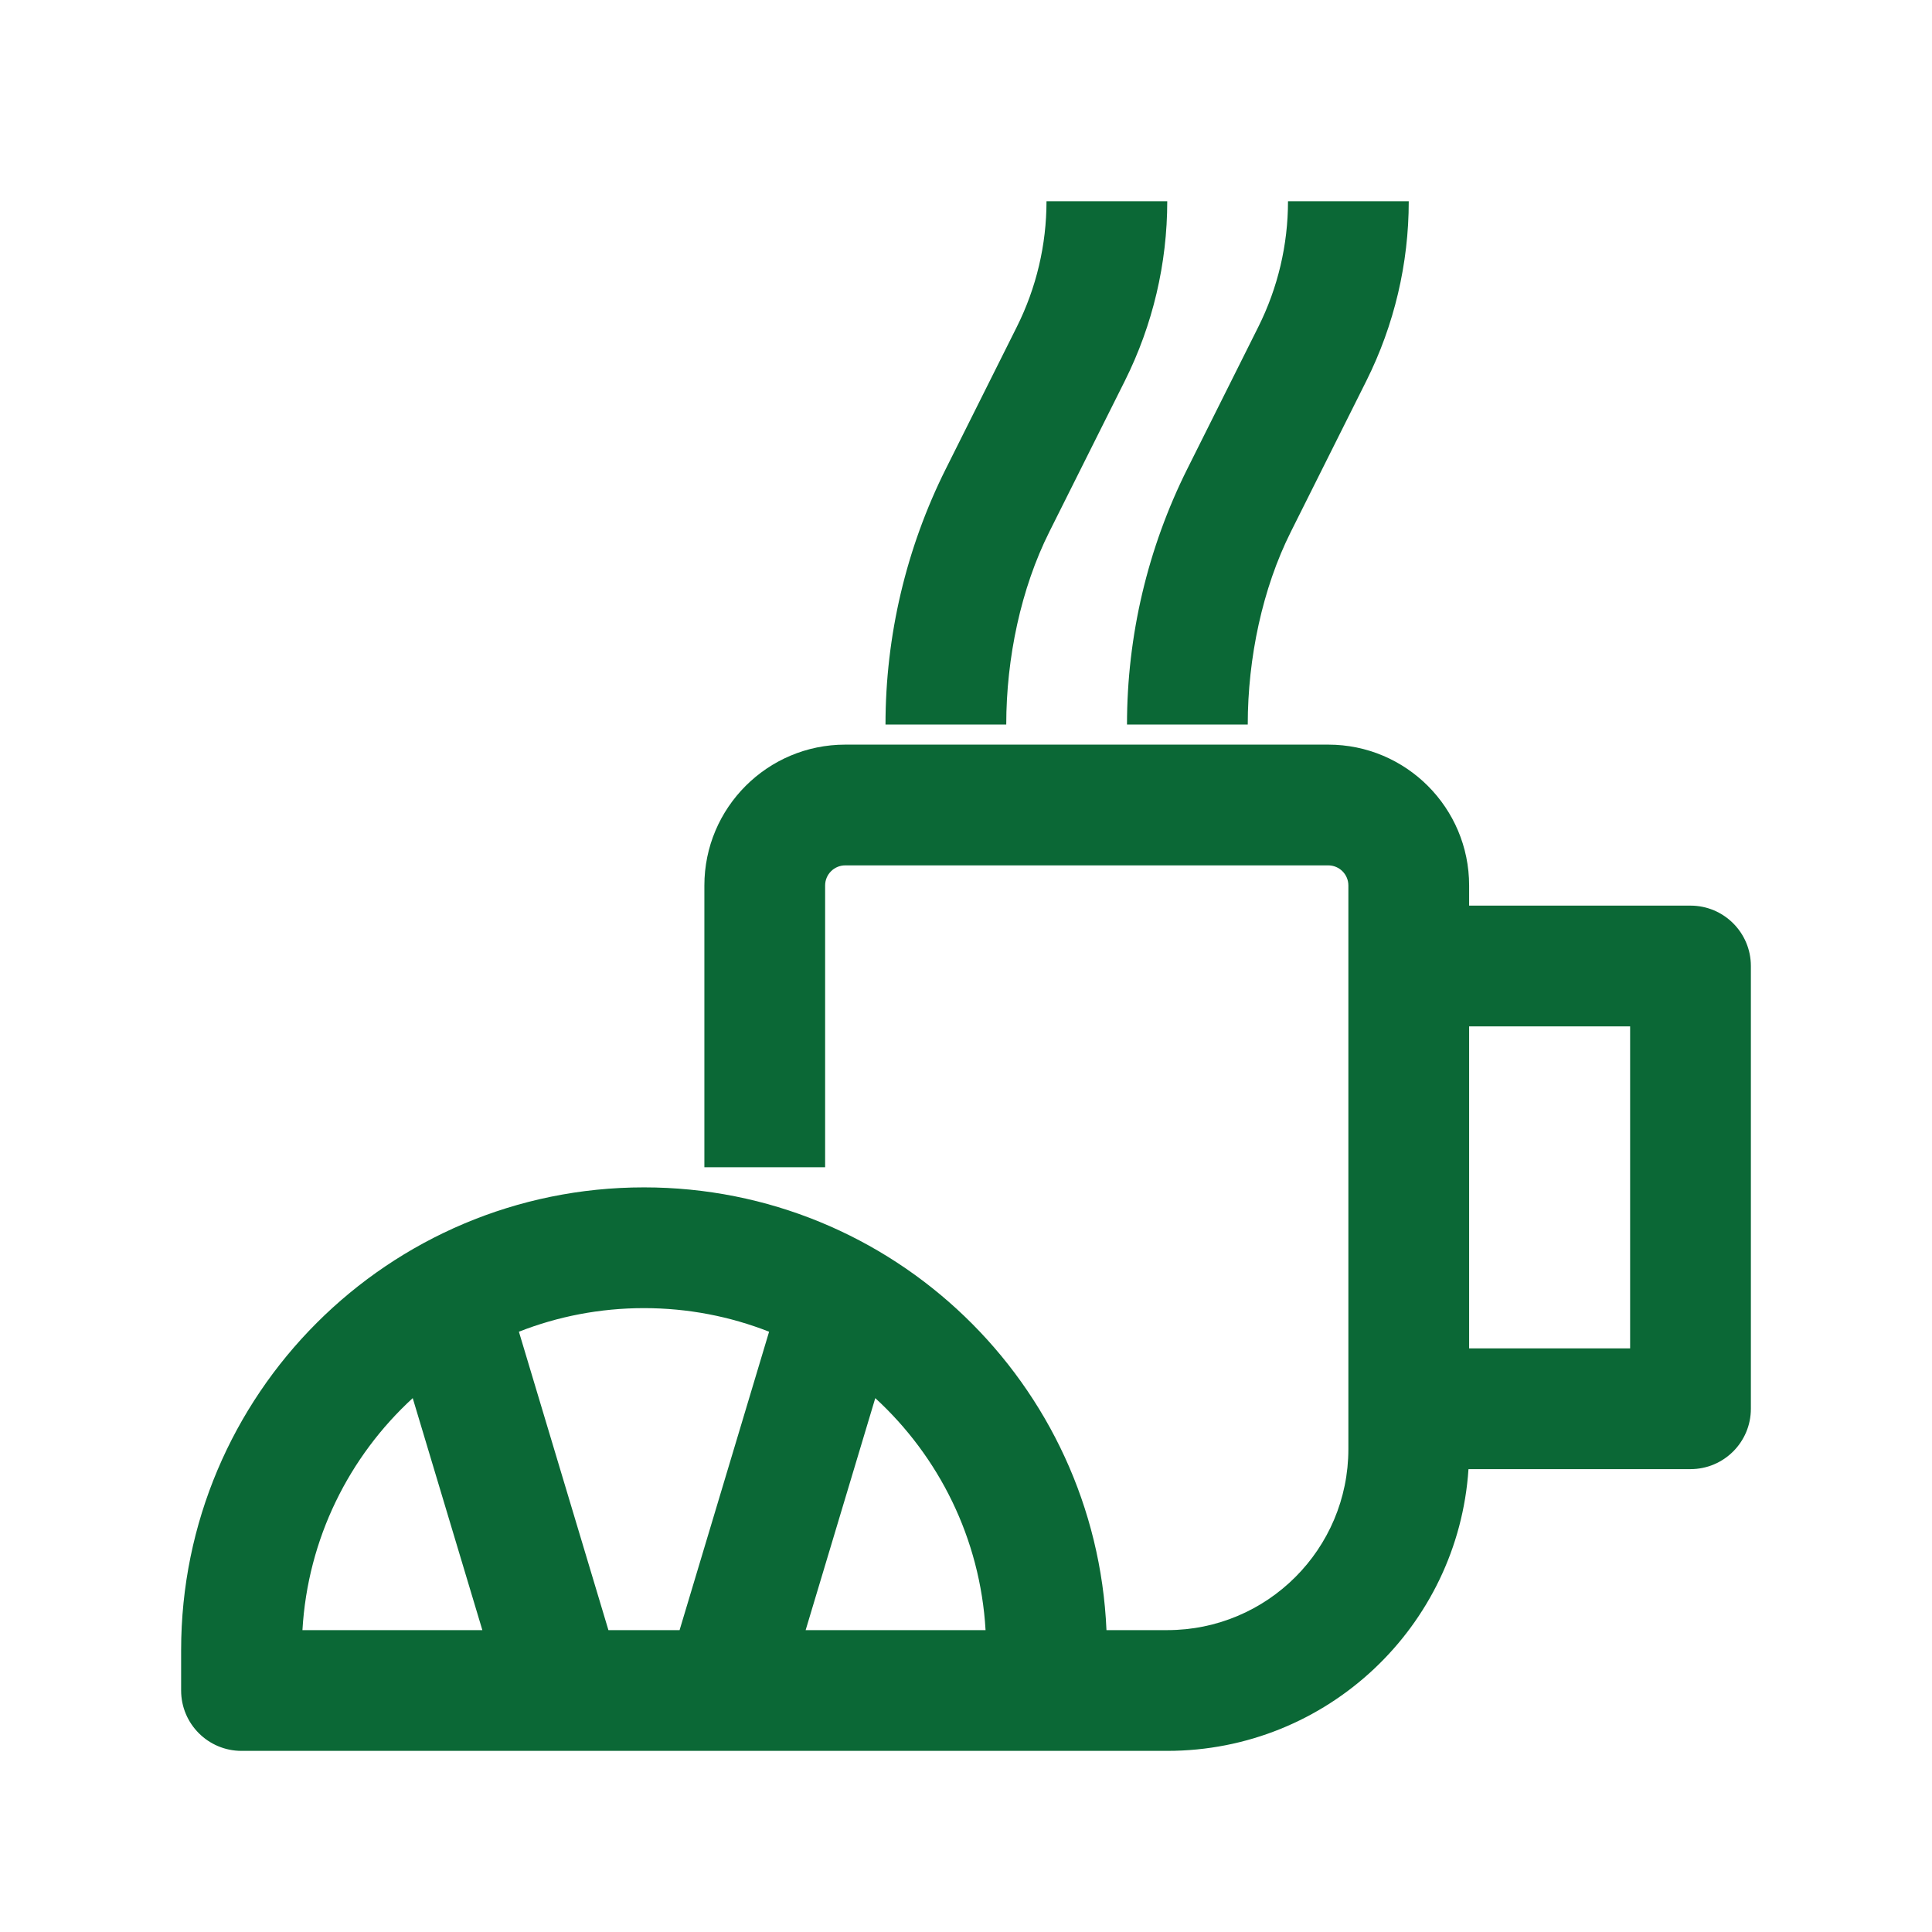 <?xml version="1.0" encoding="UTF-8"?> <svg xmlns="http://www.w3.org/2000/svg" width="24" height="24" viewBox="0 0 24 24" fill="none"><path fill-rule="evenodd" clip-rule="evenodd" d="M12.632 4.059C12.874 3.575 13 3.041 13 2.5H14.5C14.5 3.274 14.32 4.037 13.974 4.73L13.035 6.607C12.683 7.309 12.5 8.174 12.5 9H11C11 7.897 11.257 6.809 11.75 5.823L12.632 4.059ZM16 2.5C16 3.041 15.874 3.575 15.632 4.059L14.75 5.823C14.257 6.809 14 7.897 14 9H15.5C15.5 8.174 15.683 7.309 16.035 6.607L16.974 4.73C17.32 4.037 17.5 3.274 17.5 2.5H16ZM10.5 10.75C10.362 10.75 10.25 10.862 10.25 11V14.5H8.75V11C8.75 10.034 9.534 9.25 10.5 9.25H16.5C17.466 9.25 18.25 10.034 18.25 11V11.25H21C21.414 11.25 21.75 11.586 21.75 12V17.5C21.75 17.914 21.414 18.25 21 18.25H18.242C18.113 20.204 16.487 21.75 14.5 21.75H3C2.586 21.75 2.25 21.414 2.25 21V20.5C2.25 17.324 4.824 14.75 8 14.75C11.092 14.75 13.614 17.19 13.745 20.25H14.5C15.743 20.25 16.75 19.243 16.75 18V11C16.75 10.862 16.638 10.75 16.5 10.75H10.5ZM9.554 16.543C9.073 16.354 8.548 16.25 8 16.25C7.452 16.25 6.927 16.354 6.446 16.543L7.558 20.25H8.442L9.554 16.543ZM10.873 17.368L10.008 20.25H12.243C12.177 19.111 11.662 18.092 10.873 17.368ZM5.992 20.25L5.127 17.368C4.338 18.092 3.823 19.111 3.757 20.25H5.992ZM18.25 16.75H20.25V12.75H18.25V16.75Z" fill="#0B6836"></path></svg> 